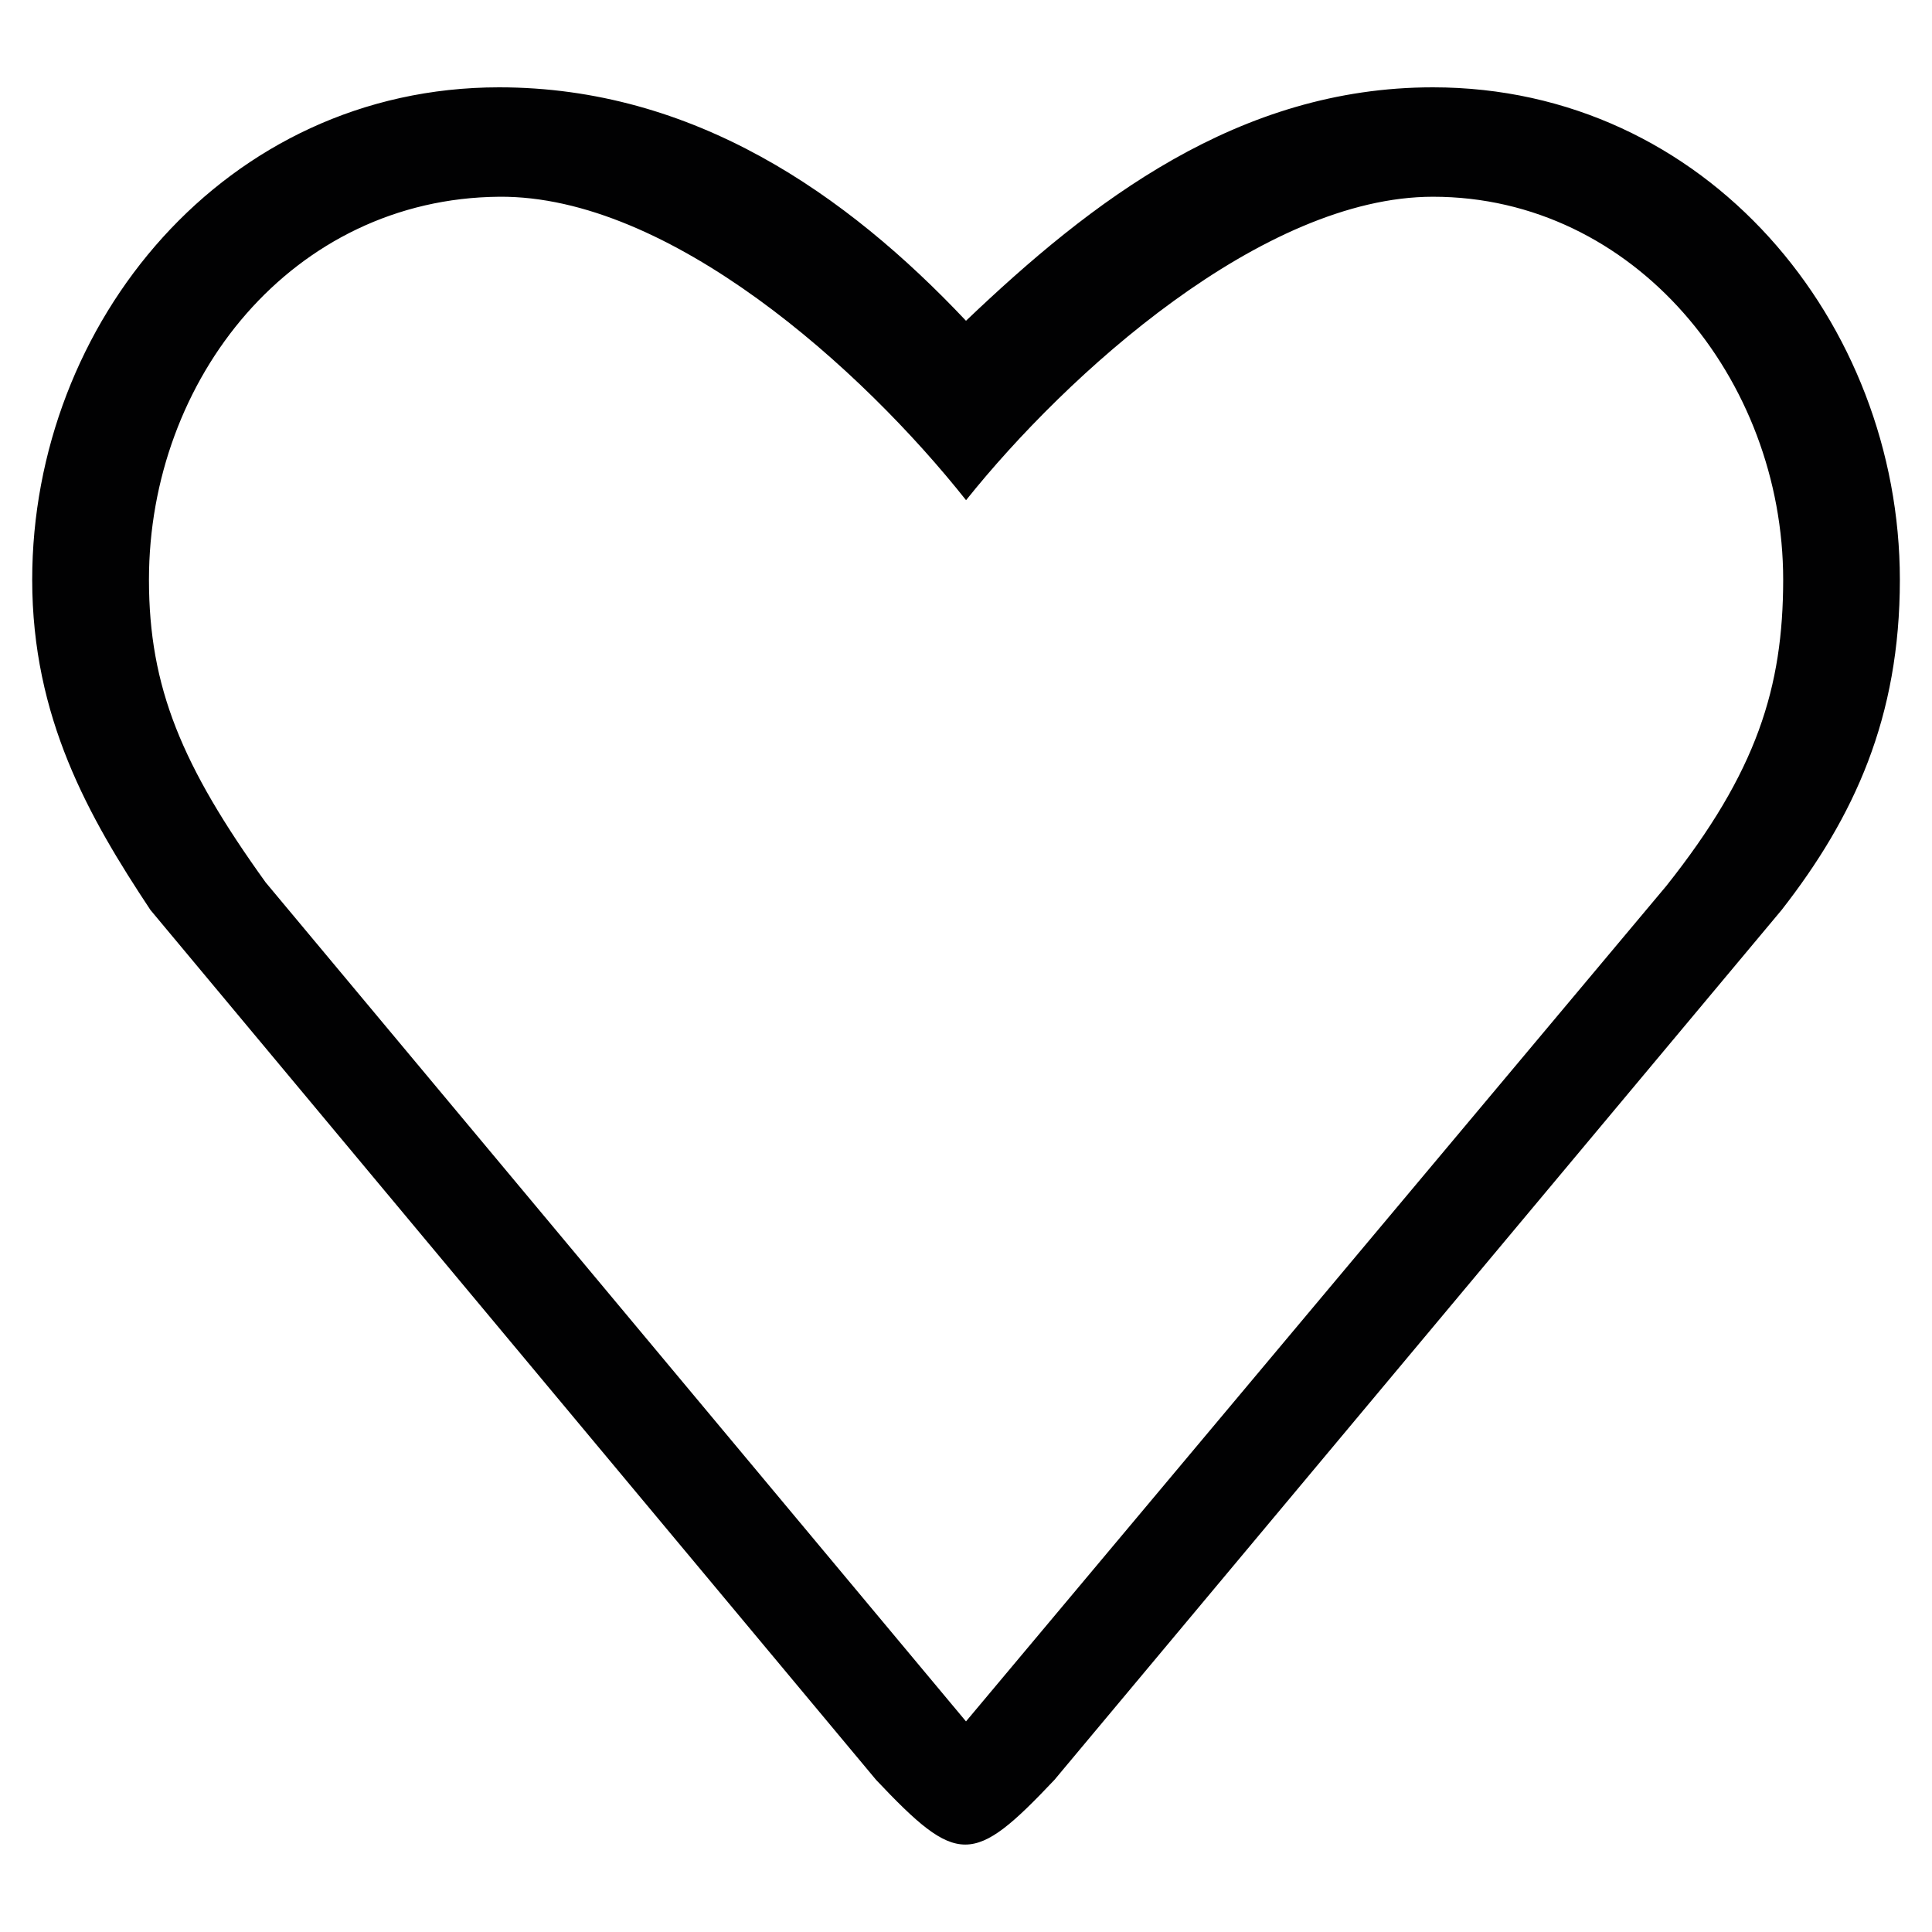 <?xml version="1.0" encoding="utf-8"?>
<!-- Generator: Adobe Illustrator 16.0.4, SVG Export Plug-In . SVG Version: 6.00 Build 0)  -->
<!DOCTYPE svg PUBLIC "-//W3C//DTD SVG 1.1//EN" "http://www.w3.org/Graphics/SVG/1.1/DTD/svg11.dtd">
<svg version="1.1" id="Ebene_1" xmlns:x="http://ns.adobe.com/Extensibility/1.0/" xmlns:i="http://ns.adobe.com/AdobeIllustrator/10.0/" xmlns:graph="http://ns.adobe.com/Graphs/1.0/"
	 xmlns="http://www.w3.org/2000/svg" xmlns:xlink="http://www.w3.org/1999/xlink" xmlns:a="http://ns.adobe.com/AdobeSVGViewerExtensions/3.0/"
	 x="0px" y="0px" width="30px" height="30px" viewBox="0 0 30 30" enable-background="new 0 0 30 30" xml:space="preserve">
<g>
	<g id="_x31__39_">
		<g>
			<path fill="#010102" d="M22.25,1.356c-3.021,0-5.307,1.772-7.25,3.625c-1.852-1.965-4.229-3.625-7.25-3.625
				c-4.254,0-7.25,3.658-7.25,7.646c0,2.14,0.876,3.681,1.836,5.128l11.268,13.508c1.265,1.339,1.504,1.339,2.769,0l11.292-13.508
				c1.129-1.447,1.836-2.989,1.836-5.128C29.5,5.014,26.504,1.356,22.25,1.356z M25.875,13.756L15,26.73L4.125,13.702
				c-1.3-1.808-1.812-3.028-1.812-4.7c0-3.116,2.225-5.92,5.438-5.947c2.643-0.022,5.638,2.677,7.25,4.712
				c1.57-1.964,4.607-4.712,7.25-4.712c3.127,0,5.438,2.831,5.438,5.947C27.688,10.674,27.282,11.985,25.875,13.756z"/>
		</g>
	</g>
</g>
</svg>
